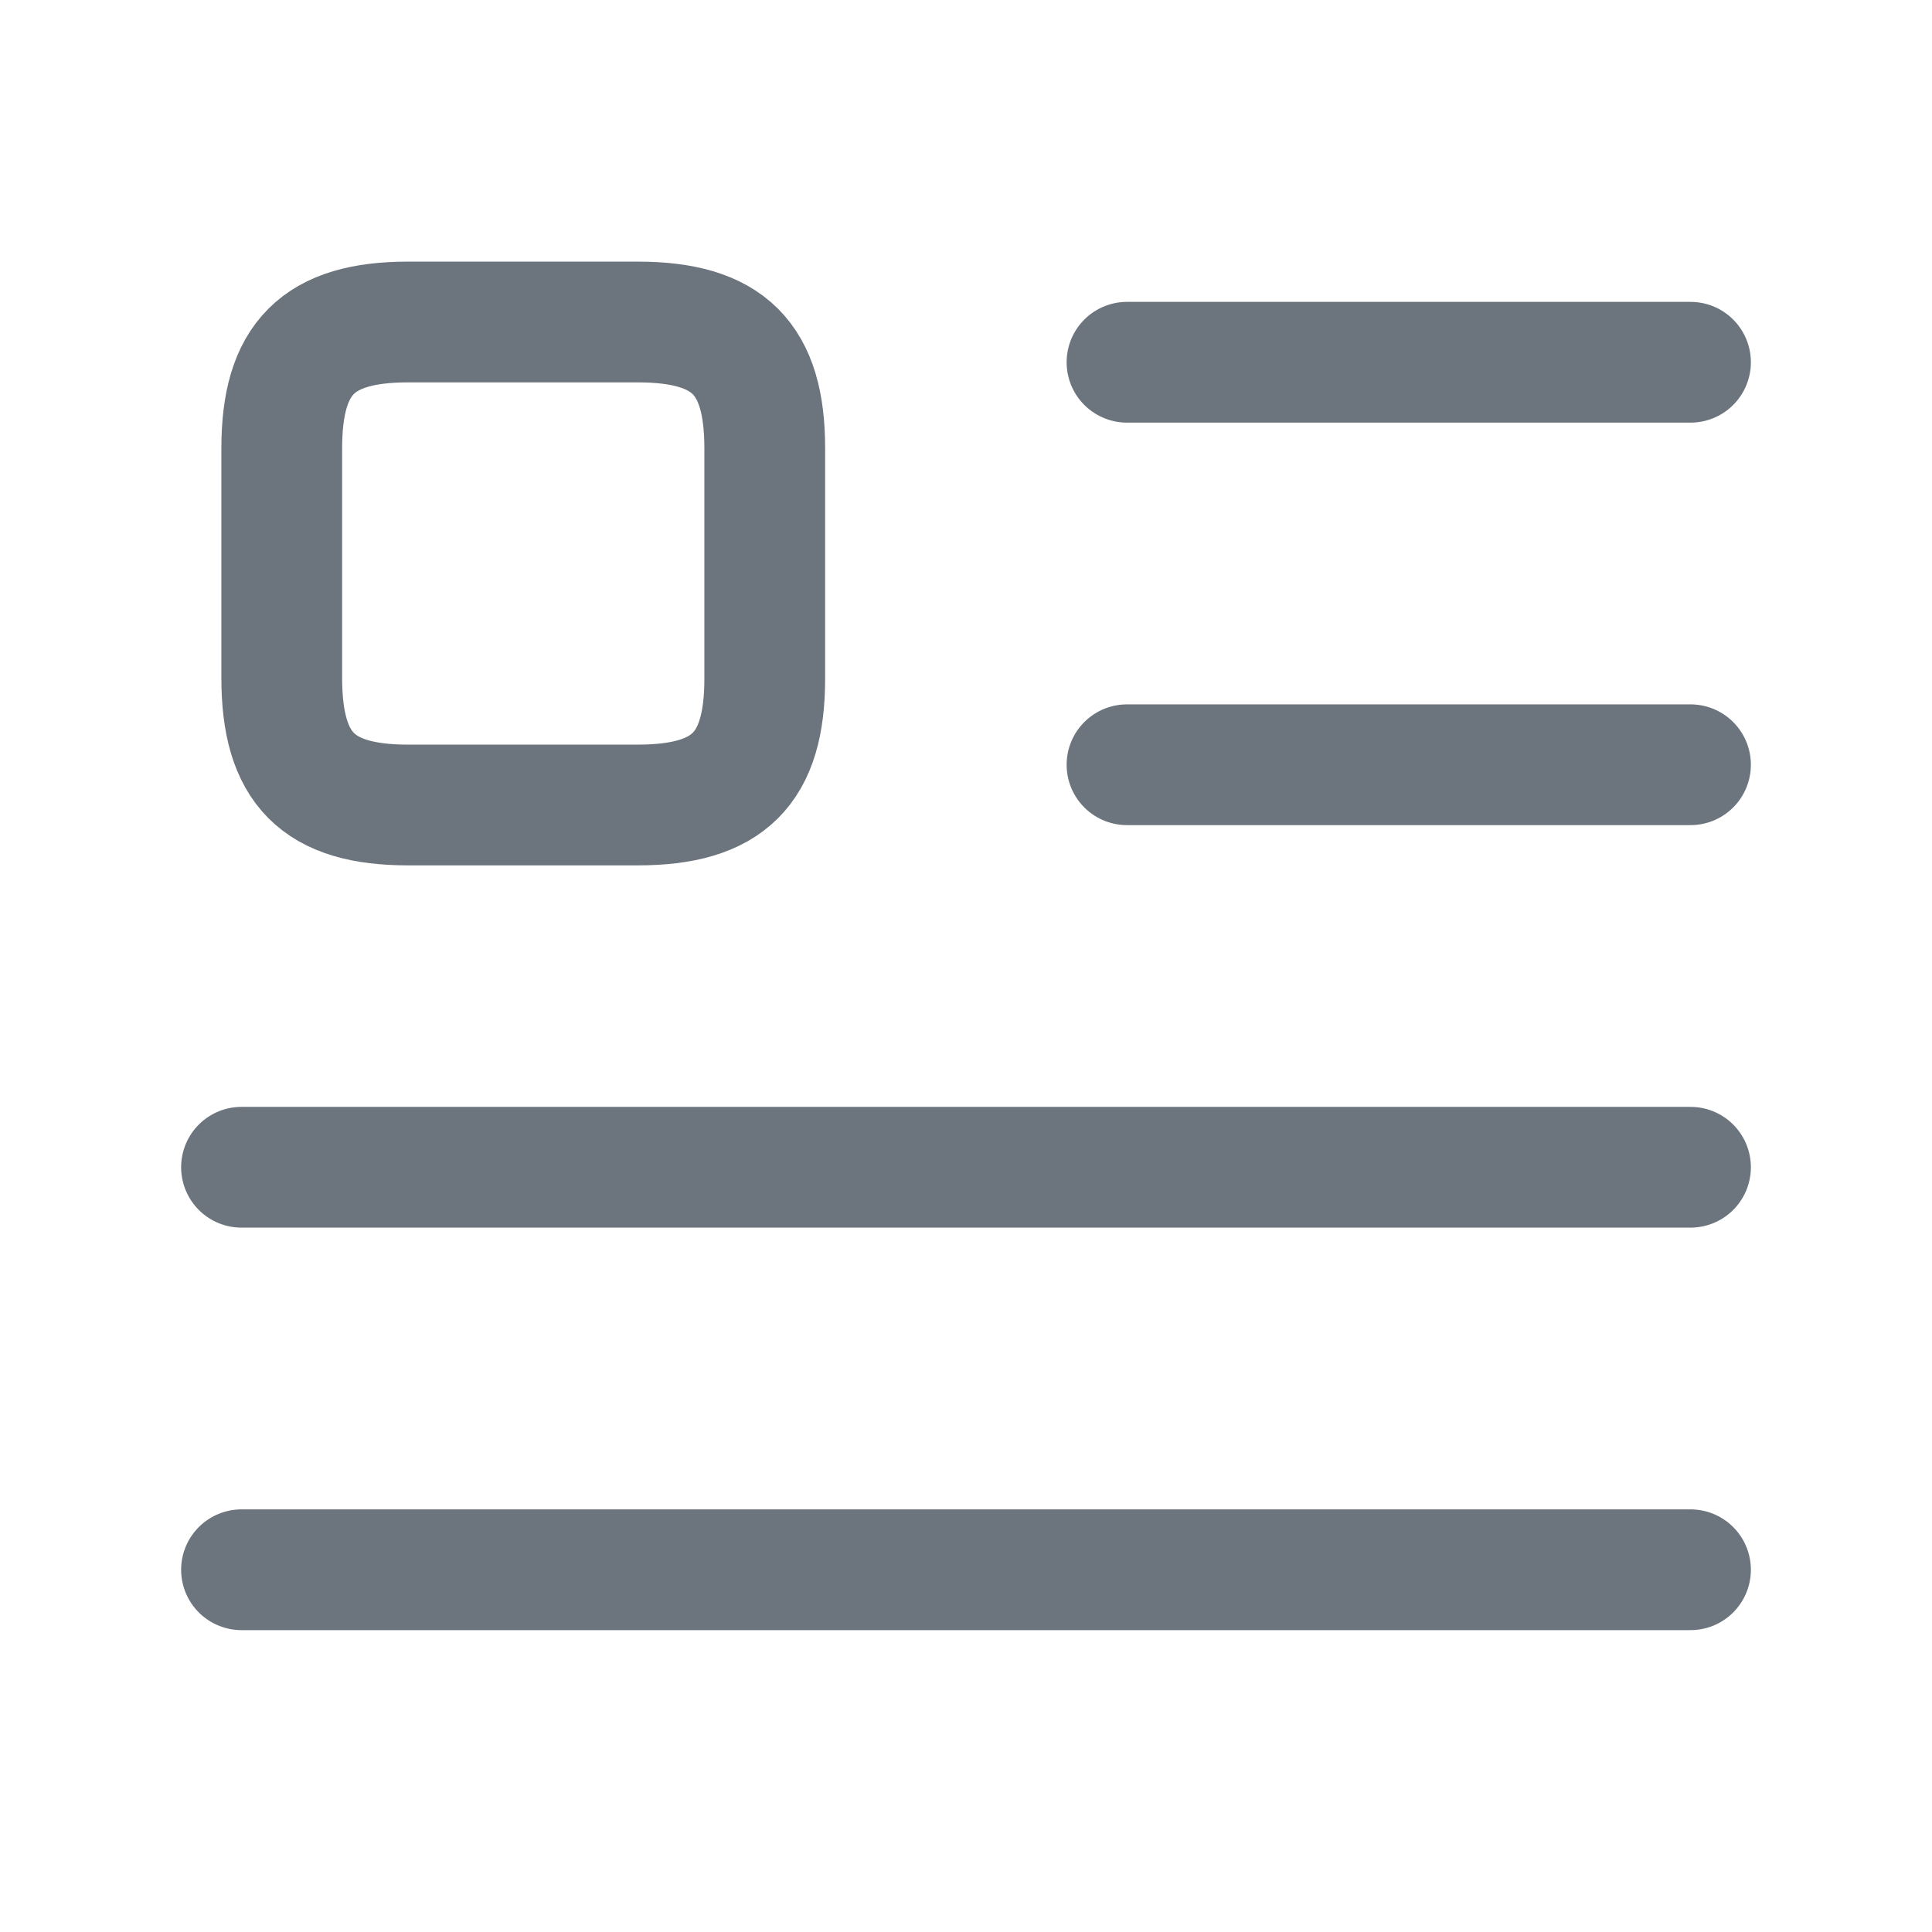 <svg width="24" height="24" fill="none" xmlns="http://www.w3.org/2000/svg">
<path d="M14 4.5H21" stroke="#6C757D" stroke-width="1.5" stroke-linecap="round" stroke-linejoin="round"/>
<path d="M14 9.5H21" stroke="#6C757D" stroke-width="1.5" stroke-linecap="round" stroke-linejoin="round"/>
<path d="M3 14.5H21" stroke="#6C757D" stroke-width="1.5" stroke-linecap="round" stroke-linejoin="round"/>
<path d="M3 19.5H21" stroke="#6C757D" stroke-width="1.5" stroke-linecap="round" stroke-linejoin="round"/>
<path d="M9.5 8.43V5.57C9.5 4.45 9.05 4 7.92 4H5.07C3.95 4 3.5 4.45 3.5 5.57V8.42C3.5 9.55 3.95 10 5.07 10H7.92C9.05 10 9.5 9.55 9.5 8.43Z" stroke="#6C757D" stroke-width="1.5" stroke-linecap="round" stroke-linejoin="round"/>
</svg>
